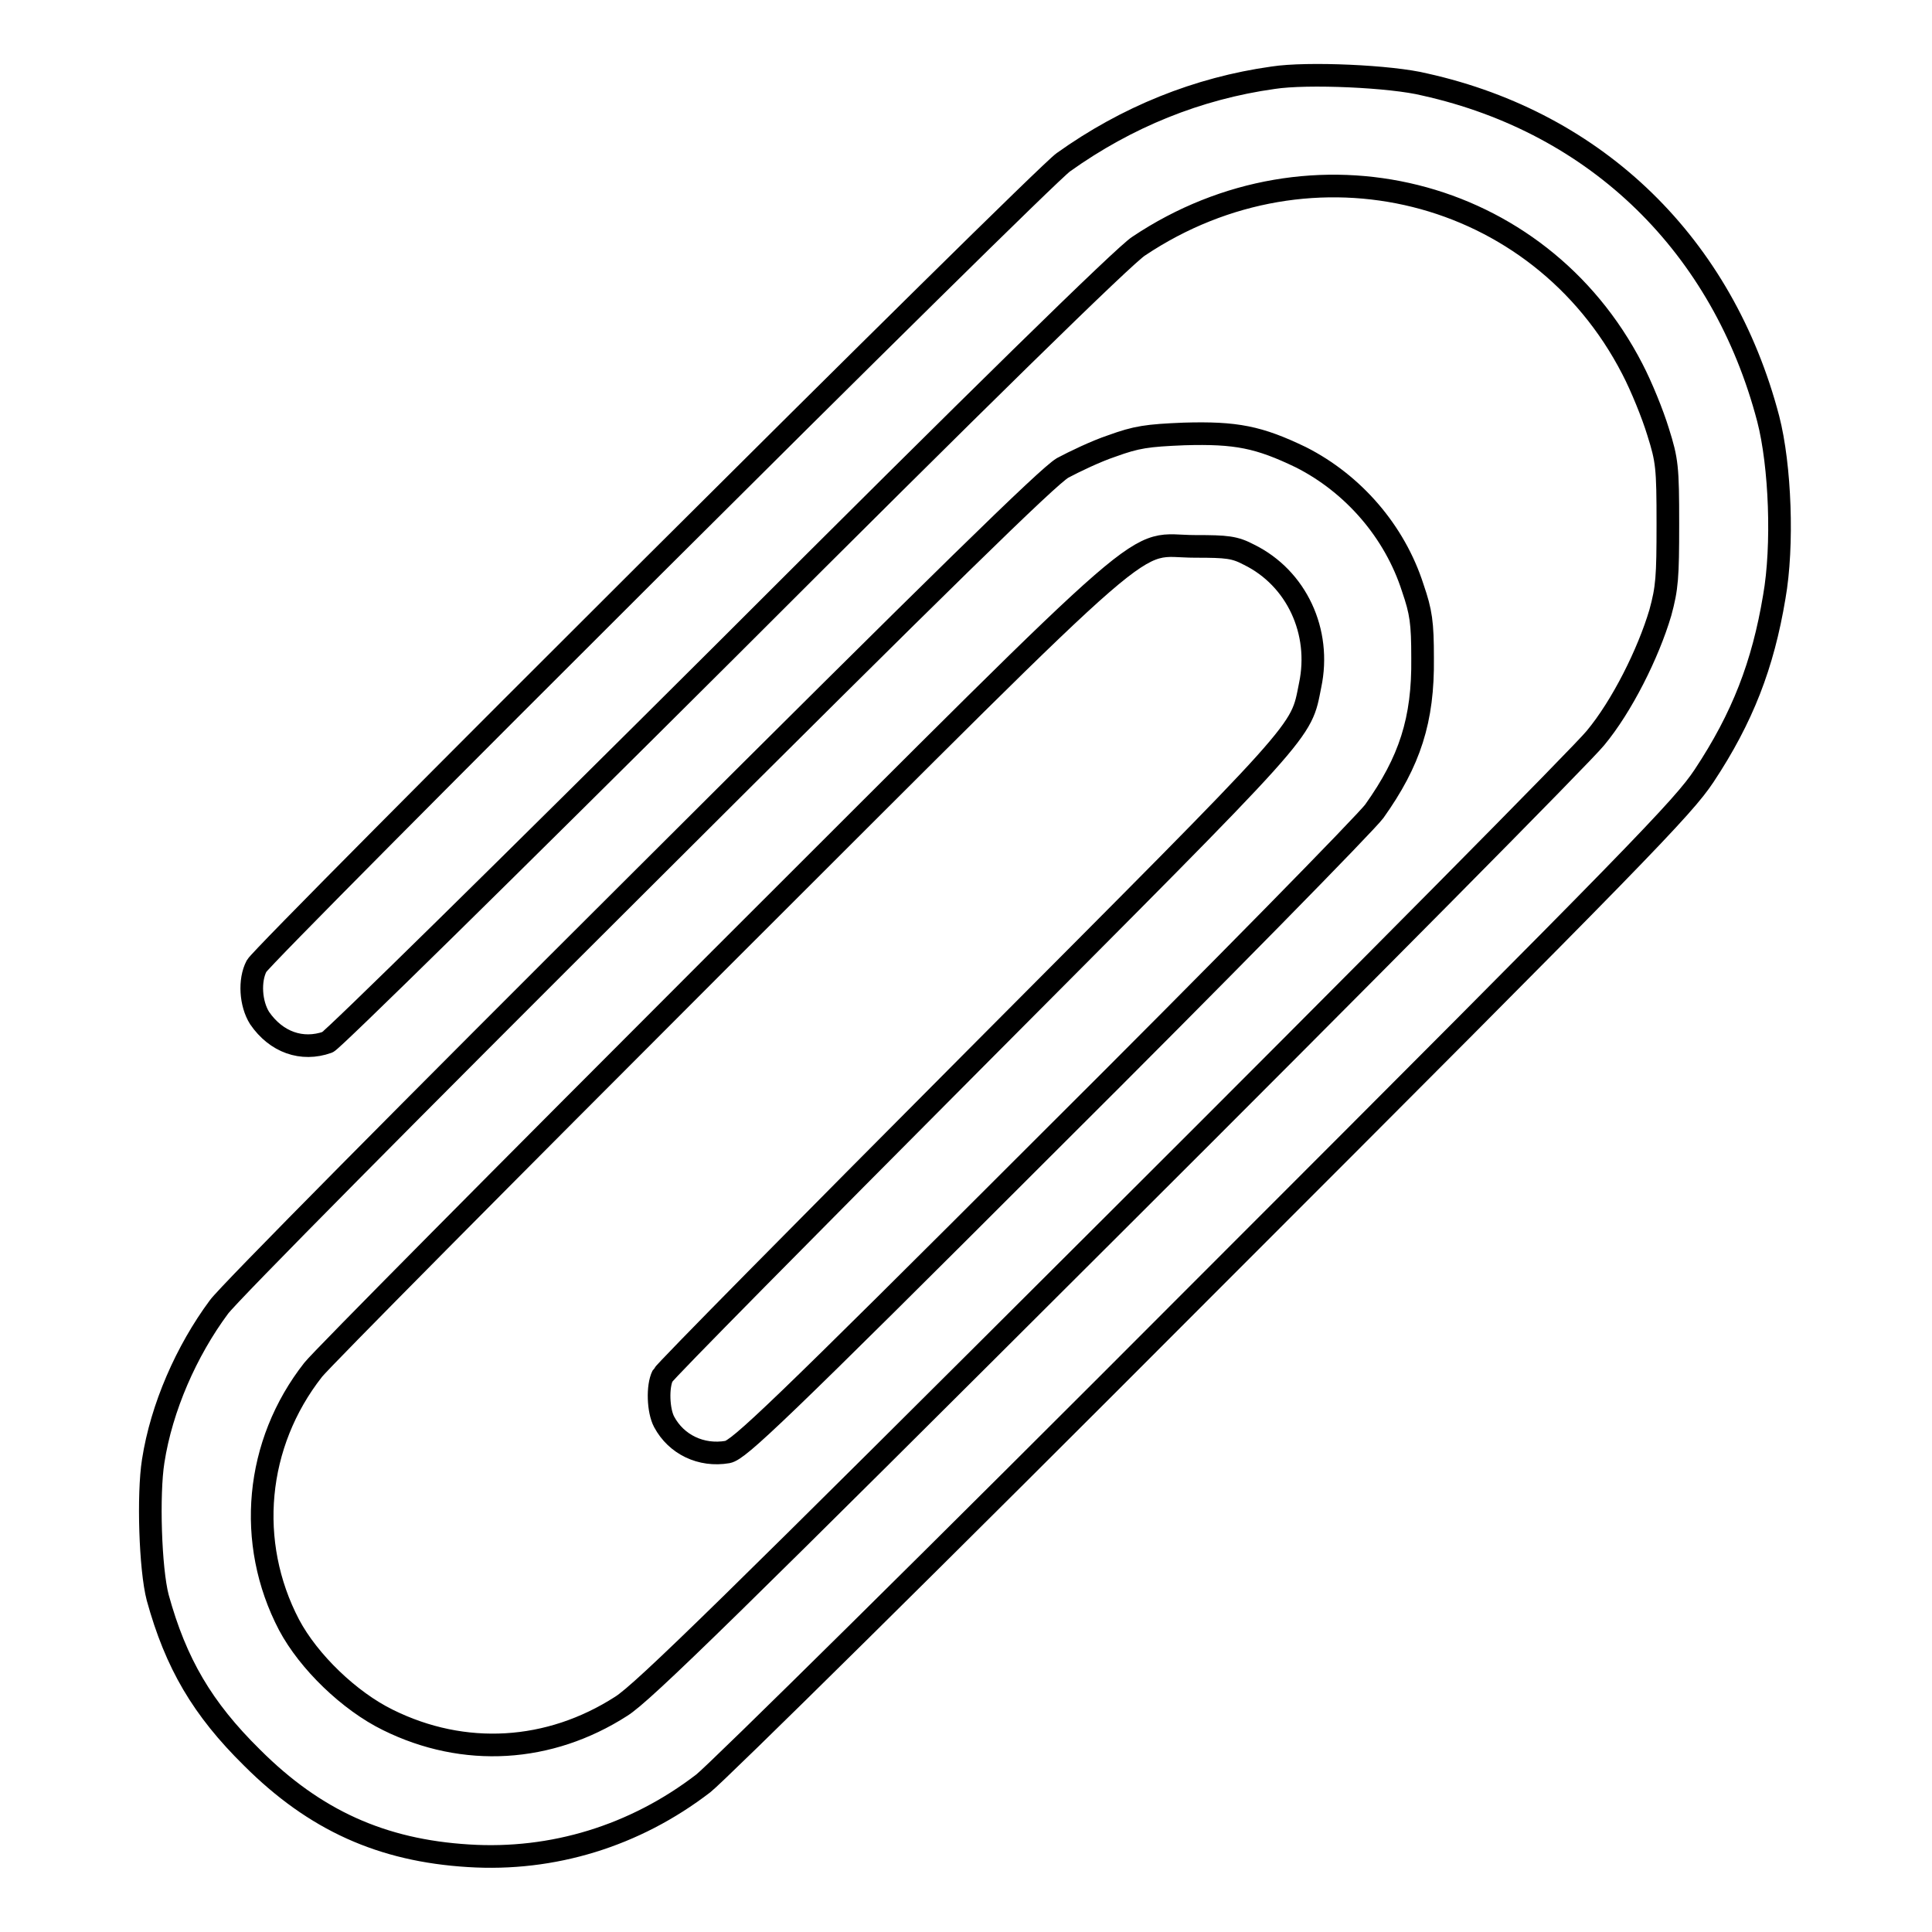<?xml version="1.0" encoding="utf-8"?>
<!-- Svg Vector Icons : http://www.onlinewebfonts.com/icon -->
<!DOCTYPE svg PUBLIC "-//W3C//DTD SVG 1.1//EN" "http://www.w3.org/Graphics/SVG/1.1/DTD/svg11.dtd">
<svg version="1.1" xmlns="http://www.w3.org/2000/svg" xmlns:xlink="http://www.w3.org/1999/xlink" x="0px" y="0px" viewBox="0 0 256 256" enable-background="new 0 0 256 256" xml:space="preserve">
<g><g><g><path stroke-width="3" fill-opacity="0" stroke="#000000"  d="M168.7,10.3c-10,1.4-19.4,5.2-27.8,11.2C137.8,23.7,35,126.2,34,128c-1,1.9-0.8,5,0.4,6.9c2.2,3.2,5.6,4.4,9,3.2c0.7-0.3,23.8-23,53-52.1c32.9-32.9,52.7-52.3,54.5-53.4c22.9-15.3,53-7.8,65.4,16.3c1.2,2.3,2.7,6,3.4,8.3c1.2,3.8,1.3,4.7,1.3,12.2c0,7.1-0.1,8.5-1,11.8c-1.6,5.4-5.1,12.4-8.6,16.6c-1.6,2-30.5,31.2-64.3,64.9c-49.8,49.7-61.9,61.6-64.8,63.4c-9.5,6.1-20.8,6.8-30.9,1.8c-5.1-2.5-10.5-7.7-13.1-12.6c-5.7-10.9-4.5-24,3.2-33.8c1.1-1.4,25.4-25.9,54-54.5c59.7-59.6,54-54.6,62.9-54.6c4.2,0,5.2,0.1,7.1,1.1c6.3,3.1,9.6,10.2,8.1,17.3c-1.3,6.5,0.1,4.8-44.3,49.4c-22.5,22.6-41.2,41.5-41.5,42.1c-0.7,1.4-0.6,4.6,0.2,6.1c1.6,3,4.9,4.6,8.4,4c1.5-0.3,6.3-4.8,42.7-41.2c22.6-22.5,41.9-42.2,43-43.7c4.7-6.6,6.5-12.1,6.4-20.3c0-4.7-0.2-6.1-1.3-9.3c-2.4-7.5-7.9-13.8-14.8-17.3c-5.6-2.7-8.6-3.3-15.5-3.1c-4.9,0.2-6.3,0.4-9.6,1.6c-2.1,0.7-5,2.1-6.5,2.9c-2,1.2-15.4,14.3-56.1,54.9c-29.4,29.3-54.5,54.6-55.7,56.3c-4.3,5.8-7.6,13.3-8.7,20.4c-0.7,4.4-0.4,14.3,0.6,18.1c2.4,8.7,5.9,14.7,12.5,21.2c8.3,8.3,17.2,12.3,28.7,13c11.1,0.7,22-2.6,31.1-9.6c1.9-1.5,30.9-30.1,66.5-65.8c58-58,63.3-63.5,66.1-67.7c5.1-7.7,7.8-14.7,9.3-23.7c1.2-6.8,0.8-17.4-0.8-23.6c-6-22.9-22.6-39.2-45.5-44.3C184.4,10.1,173.2,9.6,168.7,10.3z"/></g></g></g>
</svg>